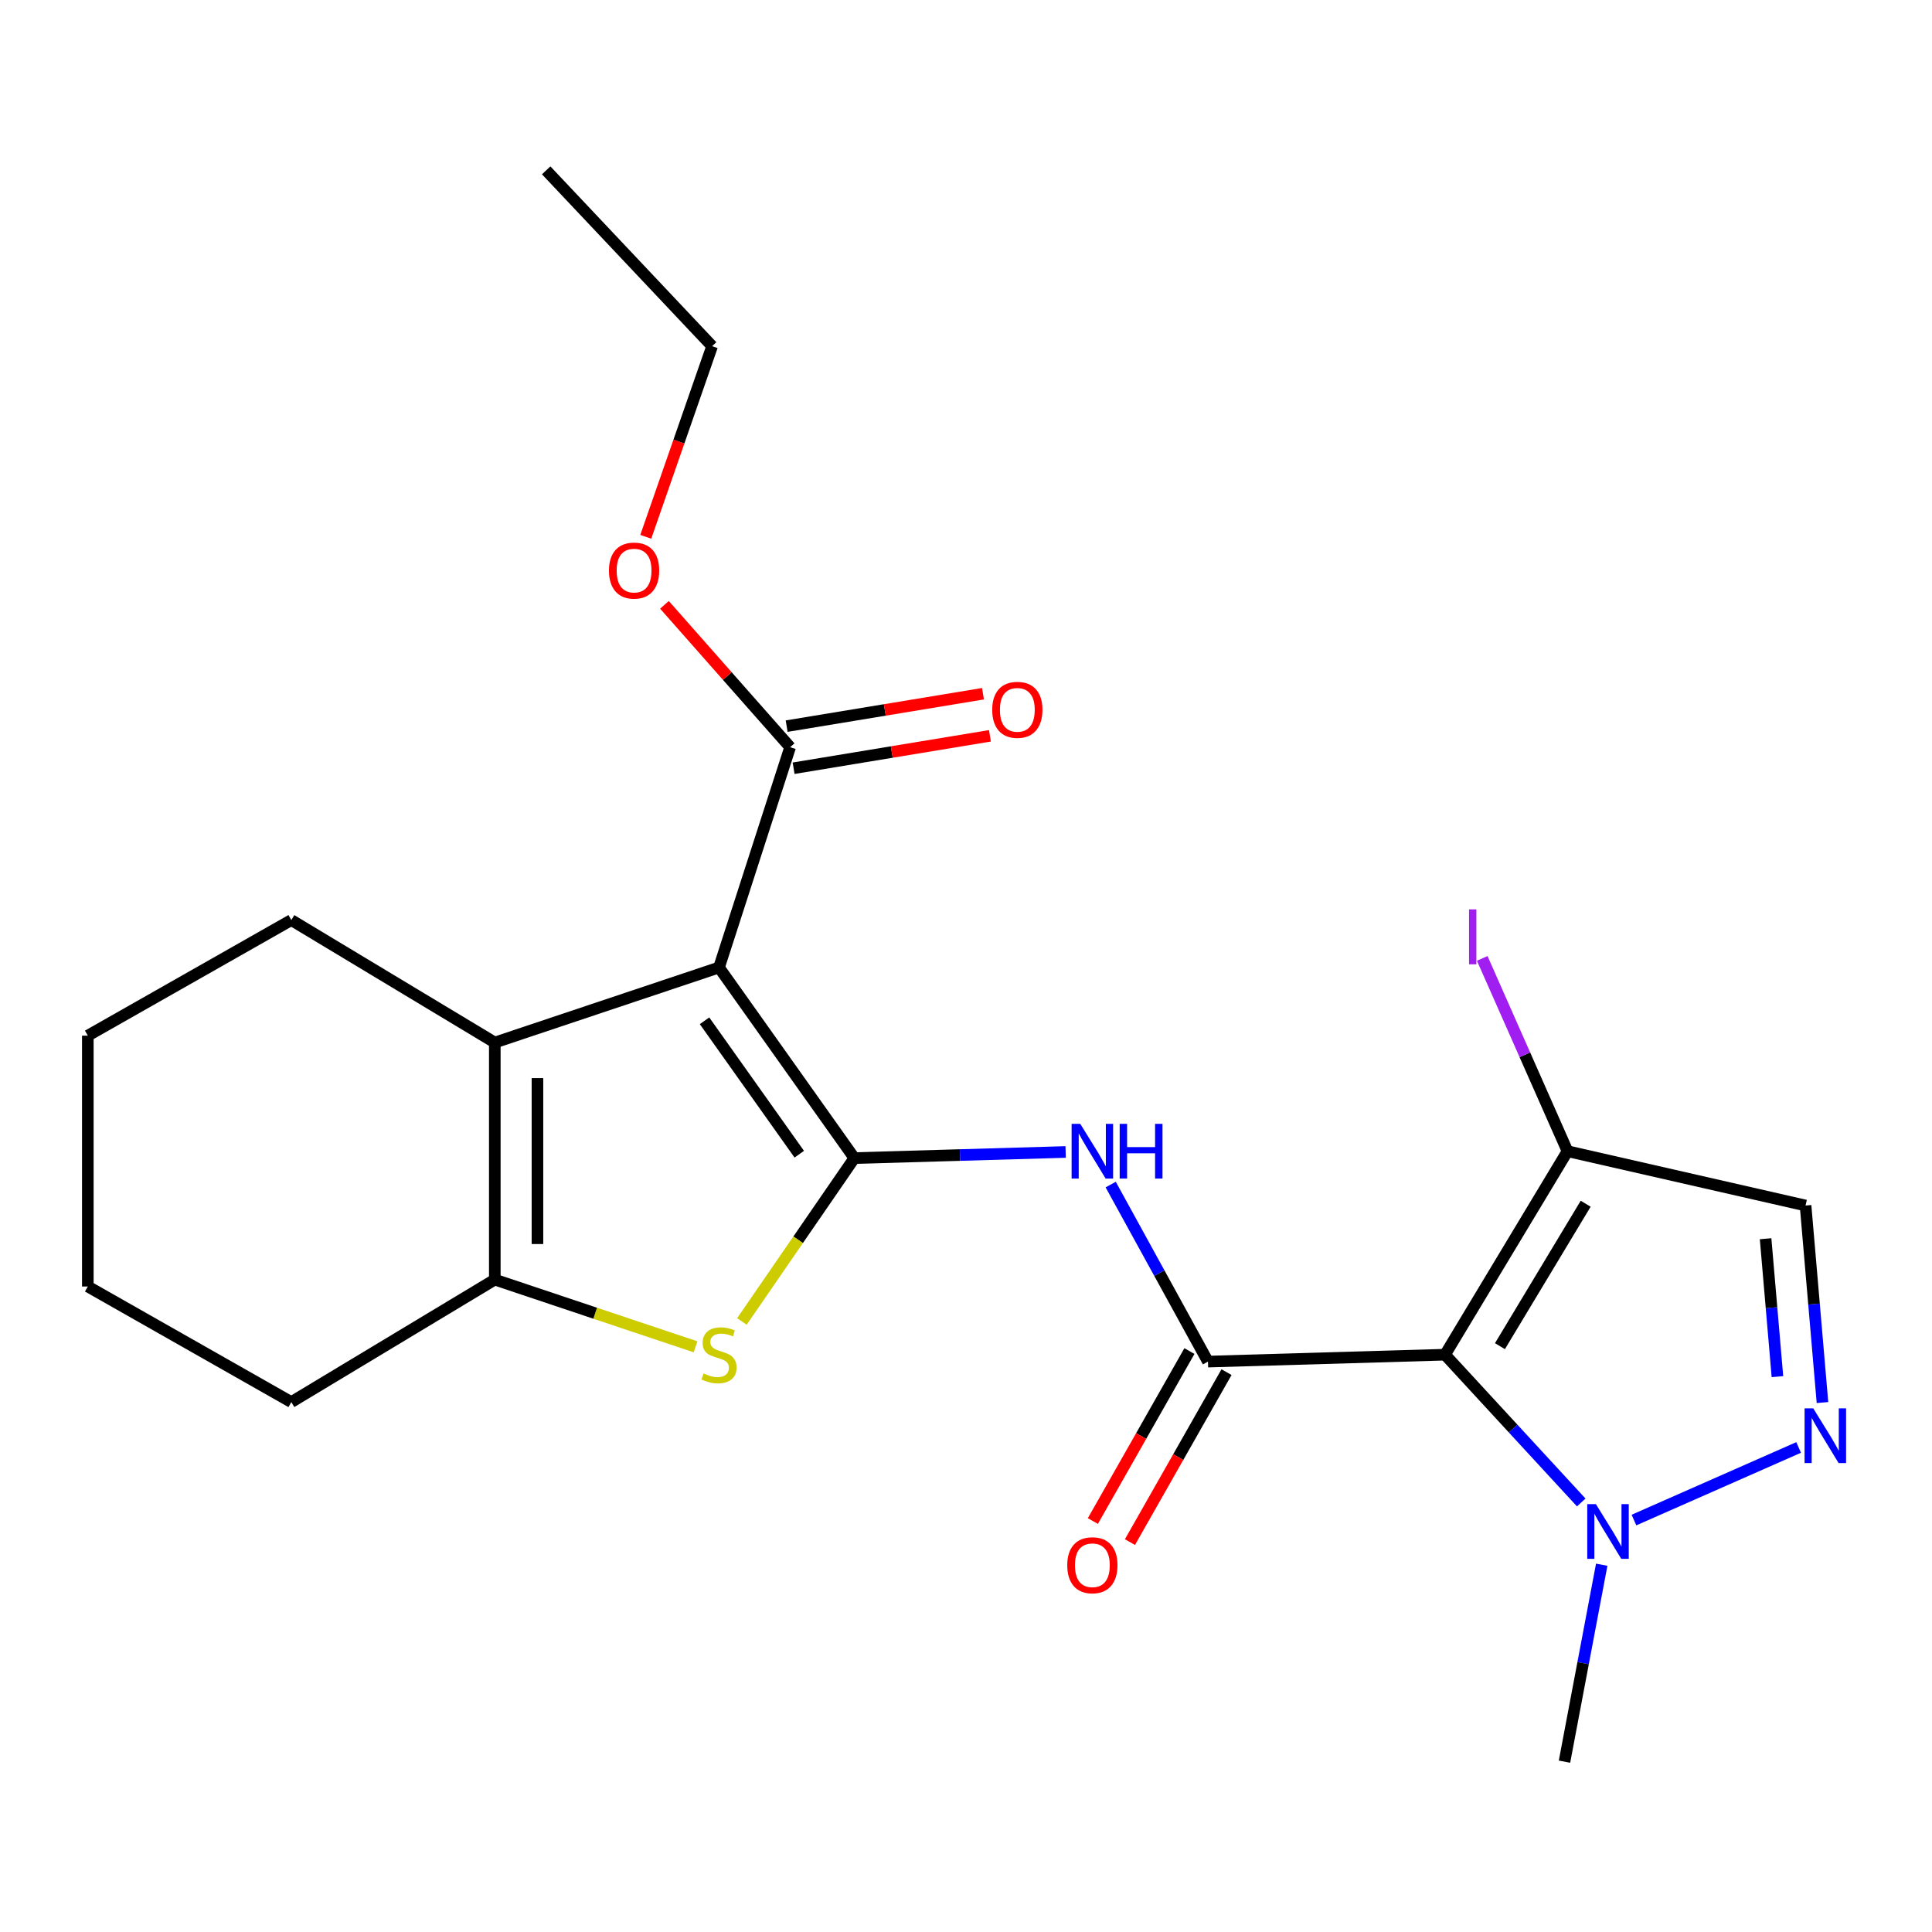 <?xml version='1.0' encoding='iso-8859-1'?>
<svg version='1.1' baseProfile='full'
              xmlns='http://www.w3.org/2000/svg'
                      xmlns:rdkit='http://www.rdkit.org/xml'
                      xmlns:xlink='http://www.w3.org/1999/xlink'
                  xml:space='preserve'
width='1000px' height='1000px' viewBox='0 0 1000 1000'>
<!-- END OF HEADER -->
<rect style='opacity:1.0;fill:#FFFFFF;stroke:none' width='1000' height='1000' x='0' y='0'> </rect>
<path class='bond-0' d='M 442.213,599.432 L 372.16,500.773' style='fill:none;fill-rule:evenodd;stroke:#000000;stroke-width:6px;stroke-linecap:butt;stroke-linejoin:miter;stroke-opacity:1' />
<path class='bond-0' d='M 413.703,597.416 L 364.665,528.355' style='fill:none;fill-rule:evenodd;stroke:#000000;stroke-width:6px;stroke-linecap:butt;stroke-linejoin:miter;stroke-opacity:1' />
<path class='bond-3' d='M 442.213,599.432 L 413.11,641.703' style='fill:none;fill-rule:evenodd;stroke:#000000;stroke-width:6px;stroke-linecap:butt;stroke-linejoin:miter;stroke-opacity:1' />
<path class='bond-3' d='M 413.11,641.703 L 384.007,683.974' style='fill:none;fill-rule:evenodd;stroke:#CCCC00;stroke-width:6px;stroke-linecap:butt;stroke-linejoin:miter;stroke-opacity:1' />
<path class='bond-5' d='M 442.213,599.432 L 496.899,597.847' style='fill:none;fill-rule:evenodd;stroke:#000000;stroke-width:6px;stroke-linecap:butt;stroke-linejoin:miter;stroke-opacity:1' />
<path class='bond-5' d='M 496.899,597.847 L 551.585,596.263' style='fill:none;fill-rule:evenodd;stroke:#0000FF;stroke-width:6px;stroke-linecap:butt;stroke-linejoin:miter;stroke-opacity:1' />
<path class='bond-4' d='M 372.16,500.773 L 256.107,539.621' style='fill:none;fill-rule:evenodd;stroke:#000000;stroke-width:6px;stroke-linecap:butt;stroke-linejoin:miter;stroke-opacity:1' />
<path class='bond-11' d='M 372.16,500.773 L 408.971,386.744' style='fill:none;fill-rule:evenodd;stroke:#000000;stroke-width:6px;stroke-linecap:butt;stroke-linejoin:miter;stroke-opacity:1' />
<path class='bond-1' d='M 747.943,701.182 L 625.241,704.764' style='fill:none;fill-rule:evenodd;stroke:#000000;stroke-width:6px;stroke-linecap:butt;stroke-linejoin:miter;stroke-opacity:1' />
<path class='bond-8' d='M 747.943,701.182 L 783.195,739.428' style='fill:none;fill-rule:evenodd;stroke:#000000;stroke-width:6px;stroke-linecap:butt;stroke-linejoin:miter;stroke-opacity:1' />
<path class='bond-8' d='M 783.195,739.428 L 818.448,777.675' style='fill:none;fill-rule:evenodd;stroke:#0000FF;stroke-width:6px;stroke-linecap:butt;stroke-linejoin:miter;stroke-opacity:1' />
<path class='bond-9' d='M 747.943,701.182 L 811.336,595.862' style='fill:none;fill-rule:evenodd;stroke:#000000;stroke-width:6px;stroke-linecap:butt;stroke-linejoin:miter;stroke-opacity:1' />
<path class='bond-9' d='M 776.369,696.771 L 820.744,623.047' style='fill:none;fill-rule:evenodd;stroke:#000000;stroke-width:6px;stroke-linecap:butt;stroke-linejoin:miter;stroke-opacity:1' />
<path class='bond-2' d='M 625.241,704.764 L 600.067,658.947' style='fill:none;fill-rule:evenodd;stroke:#000000;stroke-width:6px;stroke-linecap:butt;stroke-linejoin:miter;stroke-opacity:1' />
<path class='bond-2' d='M 600.067,658.947 L 574.893,613.129' style='fill:none;fill-rule:evenodd;stroke:#0000FF;stroke-width:6px;stroke-linecap:butt;stroke-linejoin:miter;stroke-opacity:1' />
<path class='bond-12' d='M 615.643,699.311 L 590.653,743.297' style='fill:none;fill-rule:evenodd;stroke:#000000;stroke-width:6px;stroke-linecap:butt;stroke-linejoin:miter;stroke-opacity:1' />
<path class='bond-12' d='M 590.653,743.297 L 565.663,787.282' style='fill:none;fill-rule:evenodd;stroke:#FF0000;stroke-width:6px;stroke-linecap:butt;stroke-linejoin:miter;stroke-opacity:1' />
<path class='bond-12' d='M 634.84,710.218 L 609.85,754.203' style='fill:none;fill-rule:evenodd;stroke:#000000;stroke-width:6px;stroke-linecap:butt;stroke-linejoin:miter;stroke-opacity:1' />
<path class='bond-12' d='M 609.85,754.203 L 584.861,798.189' style='fill:none;fill-rule:evenodd;stroke:#FF0000;stroke-width:6px;stroke-linecap:butt;stroke-linejoin:miter;stroke-opacity:1' />
<path class='bond-6' d='M 360.02,697.117 L 308.063,679.72' style='fill:none;fill-rule:evenodd;stroke:#CCCC00;stroke-width:6px;stroke-linecap:butt;stroke-linejoin:miter;stroke-opacity:1' />
<path class='bond-6' d='M 308.063,679.72 L 256.107,662.322' style='fill:none;fill-rule:evenodd;stroke:#000000;stroke-width:6px;stroke-linecap:butt;stroke-linejoin:miter;stroke-opacity:1' />
<path class='bond-16' d='M 256.107,539.621 L 150.787,476.228' style='fill:none;fill-rule:evenodd;stroke:#000000;stroke-width:6px;stroke-linecap:butt;stroke-linejoin:miter;stroke-opacity:1' />
<path class='bond-23' d='M 256.107,539.621 L 256.107,662.322' style='fill:none;fill-rule:evenodd;stroke:#000000;stroke-width:6px;stroke-linecap:butt;stroke-linejoin:miter;stroke-opacity:1' />
<path class='bond-23' d='M 278.186,558.026 L 278.186,643.917' style='fill:none;fill-rule:evenodd;stroke:#000000;stroke-width:6px;stroke-linecap:butt;stroke-linejoin:miter;stroke-opacity:1' />
<path class='bond-17' d='M 256.107,662.322 L 150.787,725.715' style='fill:none;fill-rule:evenodd;stroke:#000000;stroke-width:6px;stroke-linecap:butt;stroke-linejoin:miter;stroke-opacity:1' />
<path class='bond-7' d='M 930.97,749.199 L 845.735,786.779' style='fill:none;fill-rule:evenodd;stroke:#0000FF;stroke-width:6px;stroke-linecap:butt;stroke-linejoin:miter;stroke-opacity:1' />
<path class='bond-25' d='M 943.31,725.96 L 938.931,674.969' style='fill:none;fill-rule:evenodd;stroke:#0000FF;stroke-width:6px;stroke-linecap:butt;stroke-linejoin:miter;stroke-opacity:1' />
<path class='bond-25' d='M 938.931,674.969 L 934.553,623.977' style='fill:none;fill-rule:evenodd;stroke:#000000;stroke-width:6px;stroke-linecap:butt;stroke-linejoin:miter;stroke-opacity:1' />
<path class='bond-25' d='M 919.998,712.552 L 916.933,676.858' style='fill:none;fill-rule:evenodd;stroke:#0000FF;stroke-width:6px;stroke-linecap:butt;stroke-linejoin:miter;stroke-opacity:1' />
<path class='bond-25' d='M 916.933,676.858 L 913.868,641.164' style='fill:none;fill-rule:evenodd;stroke:#000000;stroke-width:6px;stroke-linecap:butt;stroke-linejoin:miter;stroke-opacity:1' />
<path class='bond-18' d='M 829.05,809.894 L 819.414,860.864' style='fill:none;fill-rule:evenodd;stroke:#0000FF;stroke-width:6px;stroke-linecap:butt;stroke-linejoin:miter;stroke-opacity:1' />
<path class='bond-18' d='M 819.414,860.864 L 809.778,911.834' style='fill:none;fill-rule:evenodd;stroke:#000000;stroke-width:6px;stroke-linecap:butt;stroke-linejoin:miter;stroke-opacity:1' />
<path class='bond-10' d='M 811.336,595.862 L 934.553,623.977' style='fill:none;fill-rule:evenodd;stroke:#000000;stroke-width:6px;stroke-linecap:butt;stroke-linejoin:miter;stroke-opacity:1' />
<path class='bond-14' d='M 811.336,595.862 L 789.27,545.965' style='fill:none;fill-rule:evenodd;stroke:#000000;stroke-width:6px;stroke-linecap:butt;stroke-linejoin:miter;stroke-opacity:1' />
<path class='bond-14' d='M 789.27,545.965 L 767.203,496.067' style='fill:none;fill-rule:evenodd;stroke:#A01EEF;stroke-width:6px;stroke-linecap:butt;stroke-linejoin:miter;stroke-opacity:1' />
<path class='bond-13' d='M 410.77,397.636 L 461.579,389.246' style='fill:none;fill-rule:evenodd;stroke:#000000;stroke-width:6px;stroke-linecap:butt;stroke-linejoin:miter;stroke-opacity:1' />
<path class='bond-13' d='M 461.579,389.246 L 512.389,380.857' style='fill:none;fill-rule:evenodd;stroke:#FF0000;stroke-width:6px;stroke-linecap:butt;stroke-linejoin:miter;stroke-opacity:1' />
<path class='bond-13' d='M 407.173,375.851 L 457.982,367.462' style='fill:none;fill-rule:evenodd;stroke:#000000;stroke-width:6px;stroke-linecap:butt;stroke-linejoin:miter;stroke-opacity:1' />
<path class='bond-13' d='M 457.982,367.462 L 508.792,359.072' style='fill:none;fill-rule:evenodd;stroke:#FF0000;stroke-width:6px;stroke-linecap:butt;stroke-linejoin:miter;stroke-opacity:1' />
<path class='bond-15' d='M 408.971,386.744 L 376.446,349.902' style='fill:none;fill-rule:evenodd;stroke:#000000;stroke-width:6px;stroke-linecap:butt;stroke-linejoin:miter;stroke-opacity:1' />
<path class='bond-15' d='M 376.446,349.902 L 343.921,313.059' style='fill:none;fill-rule:evenodd;stroke:#FF0000;stroke-width:6px;stroke-linecap:butt;stroke-linejoin:miter;stroke-opacity:1' />
<path class='bond-19' d='M 334.25,277.856 L 351.42,228.519' style='fill:none;fill-rule:evenodd;stroke:#FF0000;stroke-width:6px;stroke-linecap:butt;stroke-linejoin:miter;stroke-opacity:1' />
<path class='bond-19' d='M 351.42,228.519 L 368.59,179.183' style='fill:none;fill-rule:evenodd;stroke:#000000;stroke-width:6px;stroke-linecap:butt;stroke-linejoin:miter;stroke-opacity:1' />
<path class='bond-20' d='M 150.787,476.228 L 45.455,536.051' style='fill:none;fill-rule:evenodd;stroke:#000000;stroke-width:6px;stroke-linecap:butt;stroke-linejoin:miter;stroke-opacity:1' />
<path class='bond-21' d='M 150.787,725.715 L 45.455,665.892' style='fill:none;fill-rule:evenodd;stroke:#000000;stroke-width:6px;stroke-linecap:butt;stroke-linejoin:miter;stroke-opacity:1' />
<path class='bond-22' d='M 368.59,179.183 L 282.7,88.166' style='fill:none;fill-rule:evenodd;stroke:#000000;stroke-width:6px;stroke-linecap:butt;stroke-linejoin:miter;stroke-opacity:1' />
<path class='bond-24' d='M 45.455,536.051 L 45.455,665.892' style='fill:none;fill-rule:evenodd;stroke:#000000;stroke-width:6px;stroke-linecap:butt;stroke-linejoin:miter;stroke-opacity:1' />
<path  class='atom-4' d='M 364.16 710.902
Q 364.48 711.022, 365.8 711.582
Q 367.12 712.142, 368.56 712.502
Q 370.04 712.822, 371.48 712.822
Q 374.16 712.822, 375.72 711.542
Q 377.28 710.222, 377.28 707.942
Q 377.28 706.382, 376.48 705.422
Q 375.72 704.462, 374.52 703.942
Q 373.32 703.422, 371.32 702.822
Q 368.8 702.062, 367.28 701.342
Q 365.8 700.622, 364.72 699.102
Q 363.68 697.582, 363.68 695.022
Q 363.68 691.462, 366.08 689.262
Q 368.52 687.062, 373.32 687.062
Q 376.6 687.062, 380.32 688.622
L 379.4 691.702
Q 376 690.302, 373.44 690.302
Q 370.68 690.302, 369.16 691.462
Q 367.64 692.582, 367.68 694.542
Q 367.68 696.062, 368.44 696.982
Q 369.24 697.902, 370.36 698.422
Q 371.52 698.942, 373.44 699.542
Q 376 700.342, 377.52 701.142
Q 379.04 701.942, 380.12 703.582
Q 381.24 705.182, 381.24 707.942
Q 381.24 711.862, 378.6 713.982
Q 376 716.062, 371.64 716.062
Q 369.12 716.062, 367.2 715.502
Q 365.32 714.982, 363.08 714.062
L 364.16 710.902
' fill='#CCCC00'/>
<path  class='atom-6' d='M 559.146 581.702
L 568.426 596.702
Q 569.346 598.182, 570.826 600.862
Q 572.306 603.542, 572.386 603.702
L 572.386 581.702
L 576.146 581.702
L 576.146 610.022
L 572.266 610.022
L 562.306 593.622
Q 561.146 591.702, 559.906 589.502
Q 558.706 587.302, 558.346 586.622
L 558.346 610.022
L 554.666 610.022
L 554.666 581.702
L 559.146 581.702
' fill='#0000FF'/>
<path  class='atom-6' d='M 579.546 581.702
L 583.386 581.702
L 583.386 593.742
L 597.866 593.742
L 597.866 581.702
L 601.706 581.702
L 601.706 610.022
L 597.866 610.022
L 597.866 596.942
L 583.386 596.942
L 583.386 610.022
L 579.546 610.022
L 579.546 581.702
' fill='#0000FF'/>
<path  class='atom-8' d='M 938.523 728.949
L 947.803 743.949
Q 948.723 745.429, 950.203 748.109
Q 951.683 750.789, 951.763 750.949
L 951.763 728.949
L 955.523 728.949
L 955.523 757.269
L 951.643 757.269
L 941.683 740.869
Q 940.523 738.949, 939.283 736.749
Q 938.083 734.549, 937.723 733.869
L 937.723 757.269
L 934.043 757.269
L 934.043 728.949
L 938.523 728.949
' fill='#0000FF'/>
<path  class='atom-9' d='M 826.039 778.542
L 835.319 793.542
Q 836.239 795.022, 837.719 797.702
Q 839.199 800.382, 839.279 800.542
L 839.279 778.542
L 843.039 778.542
L 843.039 806.862
L 839.159 806.862
L 829.199 790.462
Q 828.039 788.542, 826.799 786.342
Q 825.599 784.142, 825.239 783.462
L 825.239 806.862
L 821.559 806.862
L 821.559 778.542
L 826.039 778.542
' fill='#0000FF'/>
<path  class='atom-13' d='M 552.406 810.164
Q 552.406 803.364, 555.766 799.564
Q 559.126 795.764, 565.406 795.764
Q 571.686 795.764, 575.046 799.564
Q 578.406 803.364, 578.406 810.164
Q 578.406 817.044, 575.006 820.964
Q 571.606 824.844, 565.406 824.844
Q 559.166 824.844, 555.766 820.964
Q 552.406 817.084, 552.406 810.164
M 565.406 821.644
Q 569.726 821.644, 572.046 818.764
Q 574.406 815.844, 574.406 810.164
Q 574.406 804.604, 572.046 801.804
Q 569.726 798.964, 565.406 798.964
Q 561.086 798.964, 558.726 801.764
Q 556.406 804.564, 556.406 810.164
Q 556.406 815.884, 558.726 818.764
Q 561.086 821.644, 565.406 821.644
' fill='#FF0000'/>
<path  class='atom-14' d='M 513.57 367.406
Q 513.57 360.606, 516.93 356.806
Q 520.29 353.006, 526.57 353.006
Q 532.85 353.006, 536.21 356.806
Q 539.57 360.606, 539.57 367.406
Q 539.57 374.286, 536.17 378.206
Q 532.77 382.086, 526.57 382.086
Q 520.33 382.086, 516.93 378.206
Q 513.57 374.326, 513.57 367.406
M 526.57 378.886
Q 530.89 378.886, 533.21 376.006
Q 535.57 373.086, 535.57 367.406
Q 535.57 361.846, 533.21 359.046
Q 530.89 356.206, 526.57 356.206
Q 522.25 356.206, 519.89 359.006
Q 517.57 361.806, 517.57 367.406
Q 517.57 373.126, 519.89 376.006
Q 522.25 378.886, 526.57 378.886
' fill='#FF0000'/>
<path  class='atom-15' d='M 760.37 470.692
L 764.17 470.692
L 764.17 499.132
L 760.37 499.132
L 760.37 470.692
' fill='#A01EEF'/>
<path  class='atom-16' d='M 315.197 295.328
Q 315.197 288.528, 318.557 284.728
Q 321.917 280.928, 328.197 280.928
Q 334.477 280.928, 337.837 284.728
Q 341.197 288.528, 341.197 295.328
Q 341.197 302.208, 337.797 306.128
Q 334.397 310.008, 328.197 310.008
Q 321.957 310.008, 318.557 306.128
Q 315.197 302.248, 315.197 295.328
M 328.197 306.808
Q 332.517 306.808, 334.837 303.928
Q 337.197 301.008, 337.197 295.328
Q 337.197 289.768, 334.837 286.968
Q 332.517 284.128, 328.197 284.128
Q 323.877 284.128, 321.517 286.928
Q 319.197 289.728, 319.197 295.328
Q 319.197 301.048, 321.517 303.928
Q 323.877 306.808, 328.197 306.808
' fill='#FF0000'/>
</svg>
